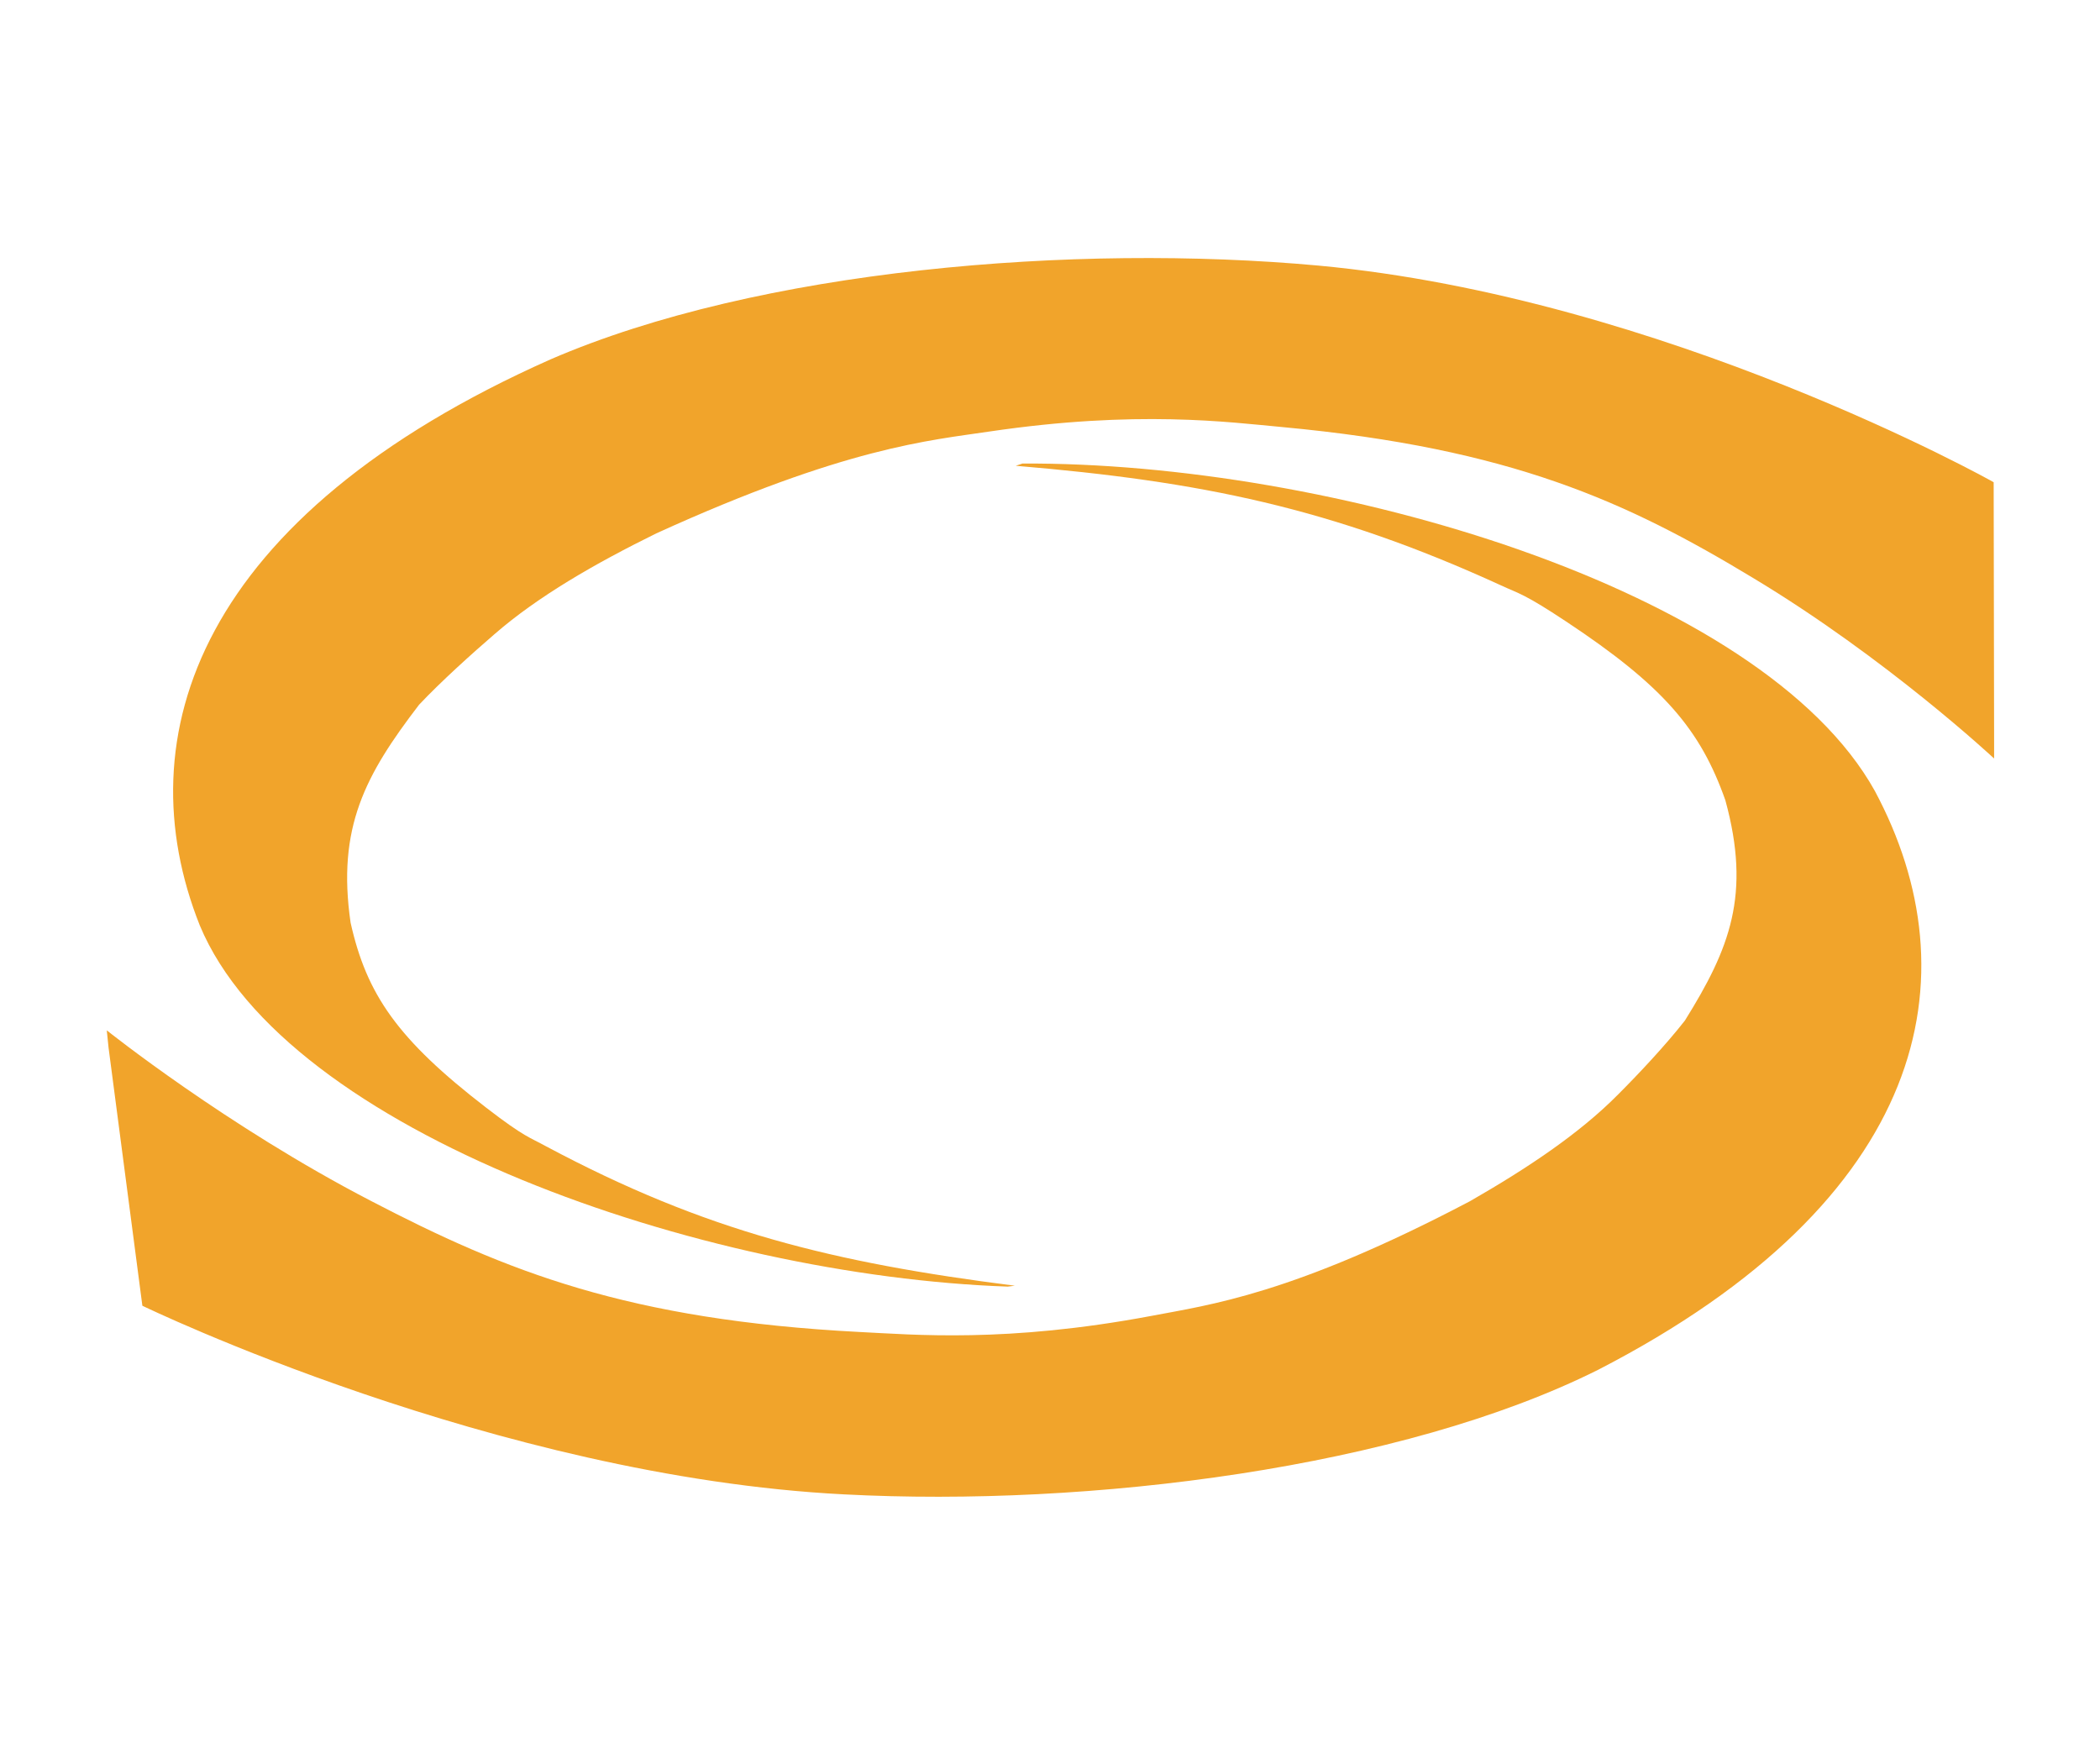 <svg width="472" height="394" viewBox="0 0 472 394" fill="none" xmlns="http://www.w3.org/2000/svg">
<path d="M226.5 289.193C157.9 286.793 64.3 254.593 44.9 207.993C28 165.493 44.6 115.993 123.7 80.793C170.6 60.493 241.6 54.693 296.3 59.693C374 66.893 448 108.293 448.1 108.393L448.2 166.593V170.493C448.2 170.493 424.1 147.993 394 129.893C365.7 112.793 339.7 100.793 288.2 95.993C276.2 94.893 255.6 92.093 222.4 96.993C209 98.993 190.1 100.493 147.5 119.893C133.7 126.693 121 133.993 111.2 142.493C106.1 146.893 99.1 153.193 94.2 158.393C82.1 174.193 75.7 185.993 78.8 207.393C82.4 223.493 89.3 233.593 109.3 248.993C118 255.693 119 255.593 122.8 257.693C158.6 276.793 187.2 283.793 228.1 288.993" fill="#F1A42B"/>
<path d="M229.8 104.193C298.5 103.793 396 132.093 421.4 177.793C443.7 219.493 433.5 269.593 359.2 307.893C315 329.993 244.9 338.793 189.7 335.893C111.3 331.893 32.2 293.593 32 293.493L24.4 235.493L24 231.593C24 231.593 50.9 253.093 83.3 269.893C113.8 285.793 141.2 296.693 193.2 299.393C205.4 299.993 226.2 301.893 258.7 295.793C271.8 293.293 290.5 290.993 330.4 269.993C343.3 262.593 355 254.793 363.7 245.993C368.3 241.393 374.4 234.893 378.7 229.393C388.8 213.193 393.6 201.093 387.8 179.893C382.2 163.993 373.9 154.193 352 139.693C342.5 133.393 341.5 133.493 337.4 131.593C299.2 114.093 269.8 108.193 228.3 104.693" fill="#F1A42B"/>
</svg>
